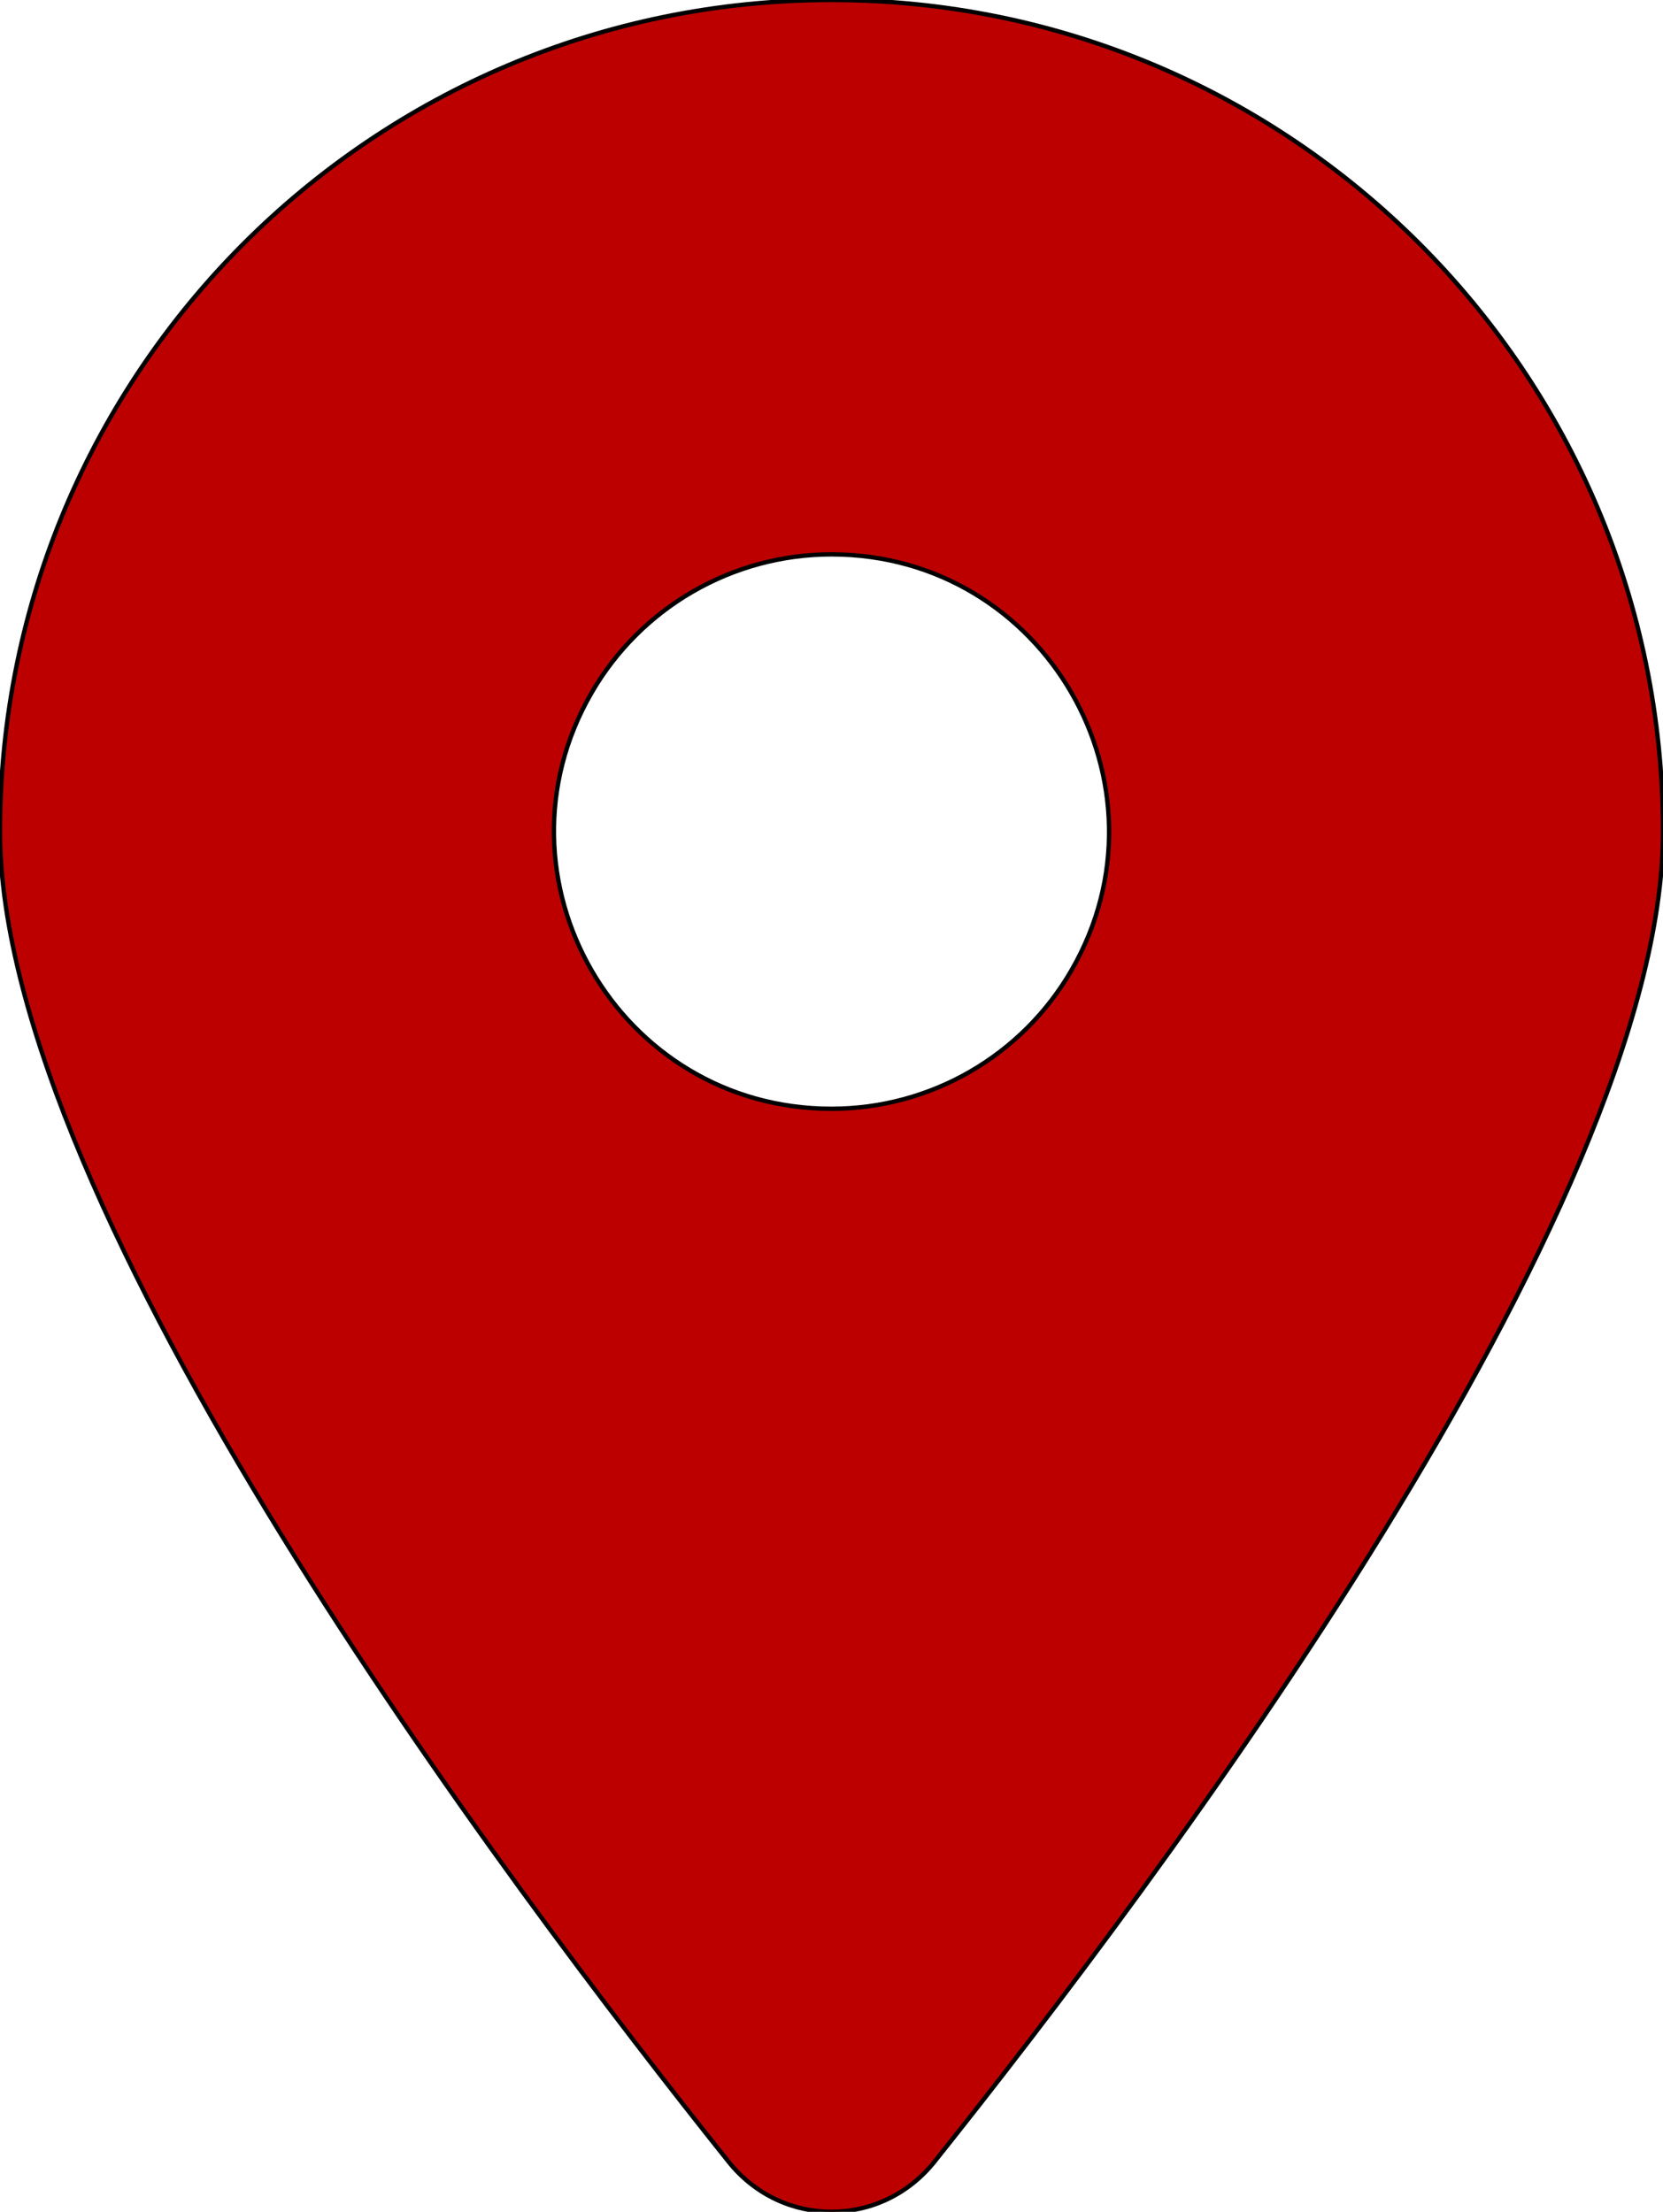 <svg xmlns="http://www.w3.org/2000/svg" viewBox="439.481 -46.079 384 510.675"><path d="M 655.181 453.121 C 706.481 388.921 823.481 233.321 823.481 145.921 C 823.481 39.921 737.481 -46.079 631.481 -46.079 C 525.481 -46.079 439.481 39.921 439.481 145.921 C 439.481 233.321 556.481 388.921 607.781 453.121 C 620.081 468.421 642.881 468.421 655.181 453.121 Z M 631.481 81.921 C 680.748 81.921 711.54 135.255 686.907 177.921 C 675.474 197.723 654.346 209.921 631.481 209.921 C 582.214 209.921 551.422 156.588 576.056 113.921 C 587.488 94.12 608.616 81.921 631.481 81.921 Z" style="stroke: rgb(0, 0, 0); fill: rgb(188, 0, 0);"></path></svg>